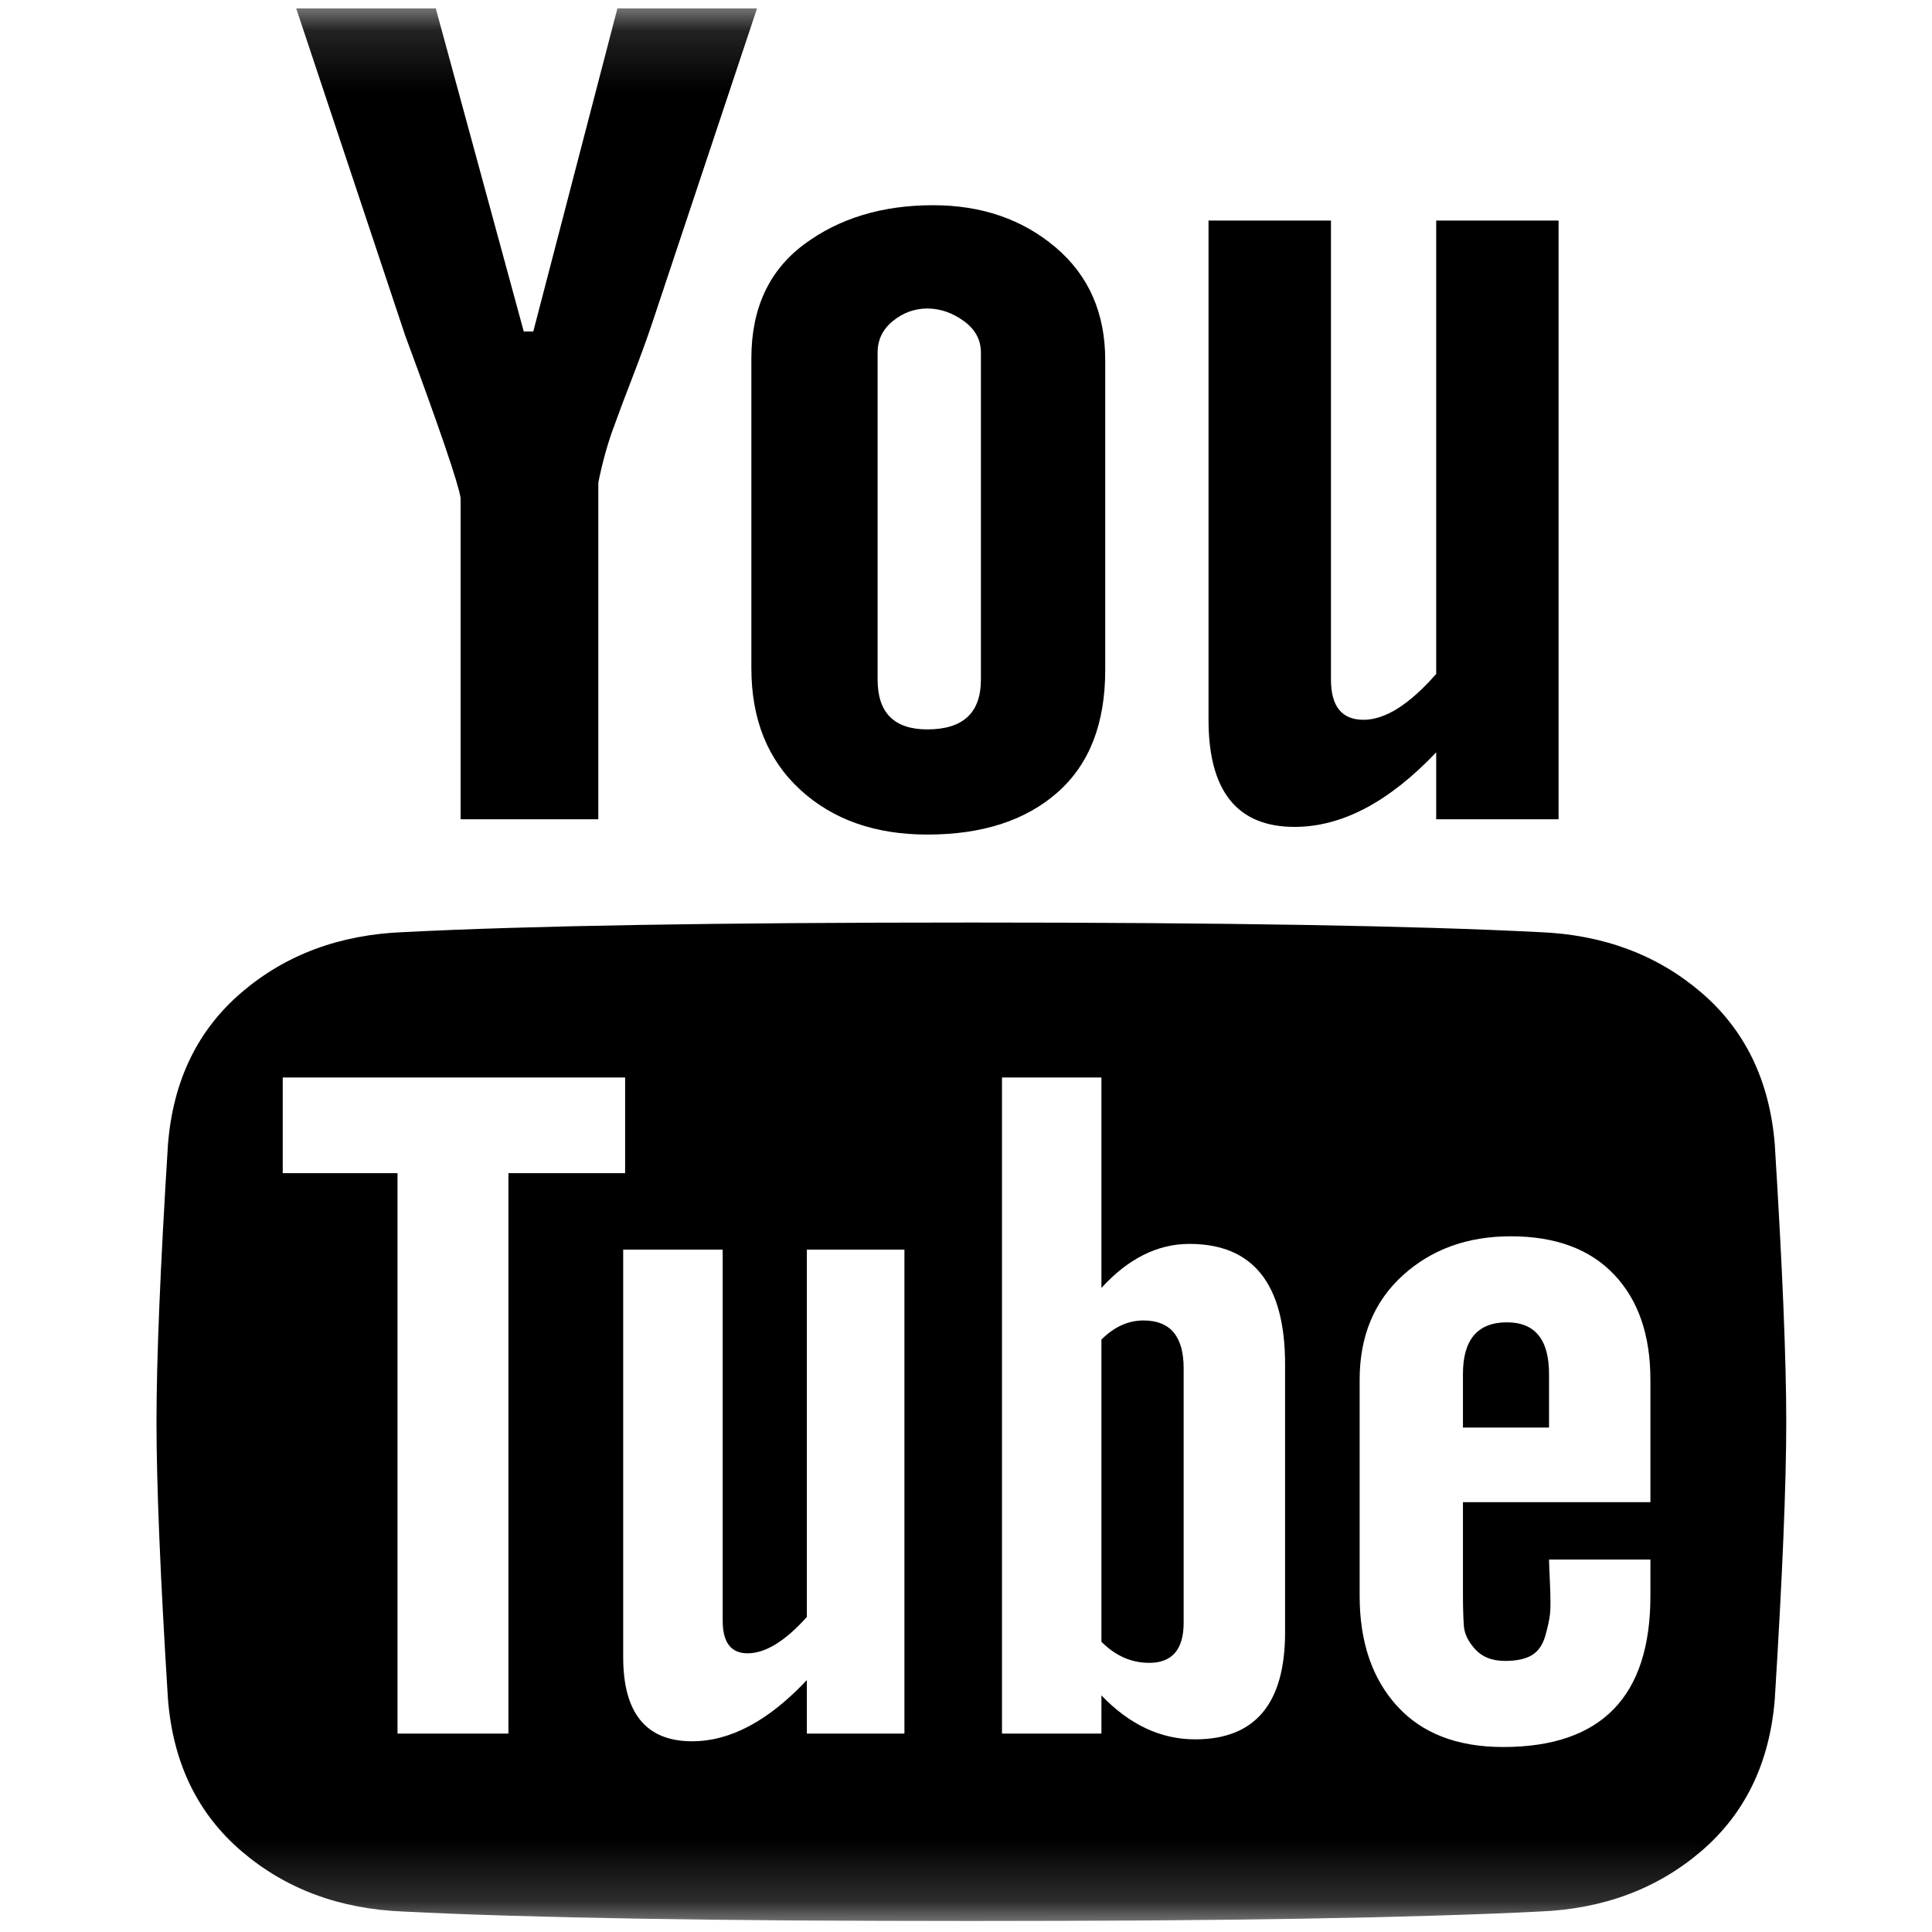 <?xml version="1.0" encoding="UTF-8"?> <svg xmlns="http://www.w3.org/2000/svg" width="32" height="32" viewBox="0 0 32 32" fill="none"><g clip-path="url(#clip0_143_25)"><mask id="mask0_143_25" style="mask-type:luminance" maskUnits="userSpaceOnUse" x="0" y="0" width="32" height="32"><path d="M31.93 0.136H0.247V31.819H31.93V0.136Z" fill="white"></path></mask><g mask="url(#mask0_143_25)"><path d="M25.815 3.653V13.57H23.788V12.461C23.006 13.284 22.225 13.696 21.443 13.696C20.493 13.696 20.017 13.105 20.017 11.922V3.653H22.045V11.257C22.045 11.7 22.225 11.922 22.584 11.922C22.943 11.922 23.344 11.669 23.788 11.162V3.653H25.815ZM18.306 5.966V11.098C18.306 11.986 18.043 12.661 17.514 13.126C16.986 13.591 16.268 13.823 15.36 13.823C14.494 13.823 13.792 13.575 13.253 13.079C12.714 12.582 12.445 11.912 12.445 11.067V5.934C12.445 5.11 12.736 4.482 13.316 4.049C13.897 3.616 14.61 3.399 15.455 3.399C16.258 3.399 16.934 3.632 17.483 4.096C18.032 4.561 18.306 5.184 18.306 5.966ZM16.247 11.257V5.839C16.247 5.628 16.152 5.453 15.962 5.316C15.772 5.179 15.571 5.11 15.36 5.11C15.149 5.11 14.959 5.179 14.79 5.316C14.621 5.453 14.536 5.628 14.536 5.839V11.257C14.536 11.806 14.811 12.081 15.36 12.081C15.951 12.081 16.247 11.806 16.247 11.257ZM10.227 0.136H12.54L10.798 5.364C10.713 5.617 10.607 5.908 10.481 6.235C10.354 6.562 10.243 6.858 10.148 7.122C10.053 7.386 9.974 7.677 9.91 7.993V13.57H7.629V8.247C7.587 7.993 7.281 7.096 6.71 5.554L4.905 0.136H7.217L8.675 5.49H8.833L10.227 0.136ZM29.586 23.55C29.586 24.585 29.522 26.116 29.396 28.144C29.311 29.2 28.904 30.04 28.176 30.663C27.447 31.286 26.555 31.619 25.499 31.661C23.407 31.766 20.271 31.819 16.089 31.819C11.885 31.819 8.749 31.766 6.679 31.661C5.623 31.619 4.73 31.286 4.002 30.663C3.273 30.04 2.866 29.2 2.782 28.144C2.655 26.116 2.592 24.585 2.592 23.55C2.592 22.515 2.655 20.983 2.782 18.956C2.866 17.9 3.273 17.06 4.002 16.437C4.73 15.814 5.623 15.481 6.679 15.439C8.749 15.333 11.885 15.28 16.089 15.28C20.292 15.28 23.429 15.333 25.499 15.439C26.555 15.481 27.447 15.814 28.176 16.437C28.904 17.06 29.311 17.9 29.396 18.956C29.522 20.983 29.586 22.515 29.586 23.55ZM27.336 26.433V25.831H25.657C25.657 25.873 25.662 26.011 25.673 26.243C25.683 26.475 25.683 26.639 25.673 26.734C25.662 26.829 25.636 26.951 25.594 27.098C25.551 27.246 25.477 27.352 25.372 27.415C25.266 27.479 25.118 27.51 24.928 27.51C24.717 27.51 24.553 27.447 24.437 27.32C24.321 27.193 24.258 27.067 24.247 26.94C24.237 26.813 24.231 26.634 24.231 26.401V24.881H27.336V22.853C27.336 22.114 27.136 21.533 26.734 21.11C26.333 20.688 25.763 20.477 25.023 20.477C24.305 20.477 23.709 20.693 23.233 21.126C22.758 21.559 22.52 22.135 22.52 22.853V26.433C22.52 27.193 22.726 27.801 23.138 28.255C23.55 28.709 24.136 28.936 24.897 28.936C26.523 28.936 27.336 28.102 27.336 26.433ZM21.285 27.035V22.599C21.285 21.269 20.757 20.603 19.701 20.603C19.172 20.603 18.687 20.846 18.243 21.332V17.847H16.596V28.714H18.243V28.081C18.708 28.566 19.225 28.809 19.796 28.809C20.788 28.809 21.285 28.218 21.285 27.035ZM13.364 28.714H14.98V20.698H13.364V26.782C13.005 27.183 12.678 27.384 12.382 27.384C12.107 27.384 11.97 27.204 11.97 26.845V20.698H10.322V27.447C10.322 28.376 10.703 28.841 11.463 28.841C12.097 28.841 12.73 28.503 13.364 27.827V28.714ZM8.421 19.431H10.354V17.847H4.683V19.431H6.584V28.714H8.421V19.431ZM25.657 22.758V23.645H24.231V22.758C24.231 22.188 24.474 21.902 24.96 21.902C25.425 21.902 25.657 22.188 25.657 22.758ZM19.605 22.663V26.877C19.605 27.32 19.415 27.542 19.035 27.542C18.739 27.542 18.476 27.426 18.243 27.193V22.188C18.454 21.976 18.687 21.871 18.94 21.871C19.384 21.871 19.605 22.135 19.605 22.663Z" fill="black"></path></g></g><defs><clipPath id="clip0_143_25"><rect width="32" height="31.683" fill="white" transform="translate(0 0.136)"></rect></clipPath></defs></svg> 
